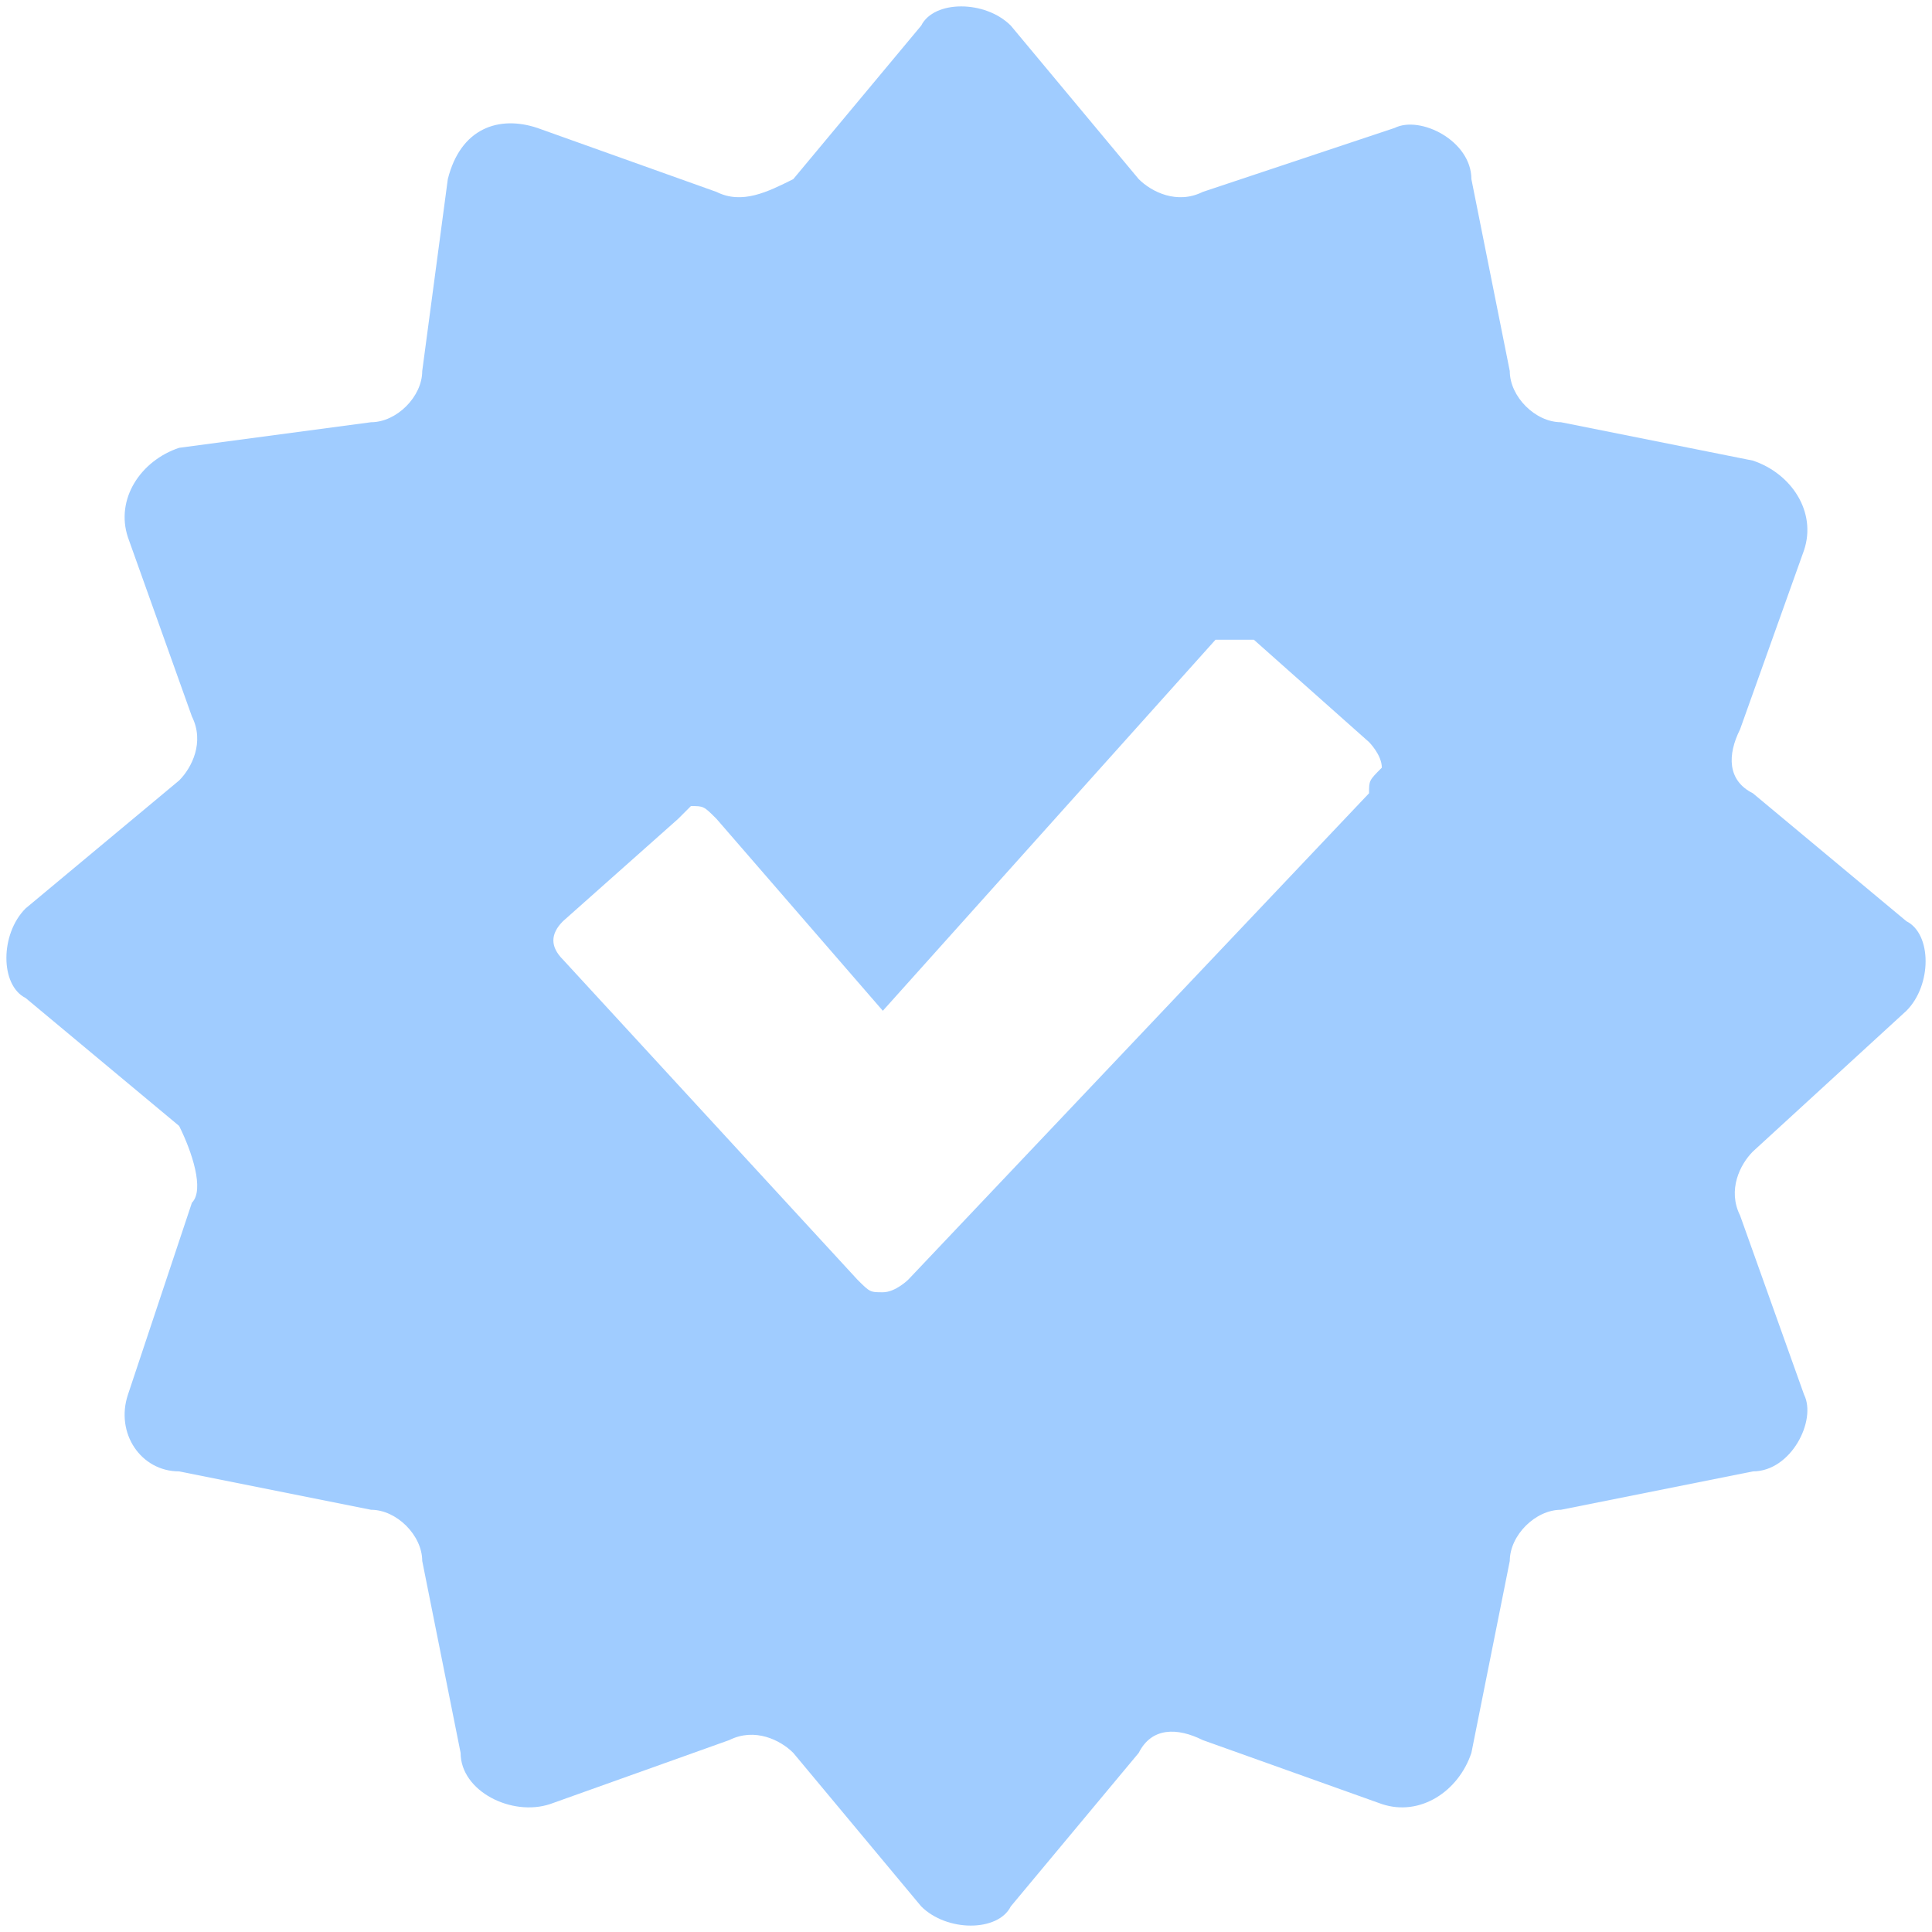 <?xml version="1.0" encoding="utf-8"?>
<!-- Generator: Adobe Illustrator 22.1.0, SVG Export Plug-In . SVG Version: 6.00 Build 0)  -->
<svg version="1.1" id="Layer_1" xmlns="http://www.w3.org/2000/svg" xmlns:xlink="http://www.w3.org/1999/xlink" x="0px" y="0px"
	 viewBox="0 0 15.1 15.1" style="enable-background:new 0 0 15.1 15.1;" xml:space="preserve">
<style type="text/css">
	.st0{clip-path:url(#SVGID_2_);fill:#A0CCFF;}
</style>
<g>
	<defs>
		<rect id="SVGID_1_" y="0" width="15.1" height="15.1"/>
	</defs>
	<clipPath id="SVGID_2_">
		<use xlink:href="#SVGID_1_"  style="overflow:visible;"/>
	</clipPath>
	<path class="st0" d="M14.9,7.9c0.2-0.2,0.2-0.6,0-0.7l-1.2-1c-0.2-0.1-0.2-0.3-0.1-0.5l0.5-1.4c0.1-0.3-0.1-0.6-0.4-0.7l-1.5-0.3
		c-0.2,0-0.4-0.2-0.4-0.4l-0.3-1.5c0-0.3-0.4-0.5-0.6-0.4L9.4,1.5C9.2,1.6,9,1.5,8.9,1.4l-1-1.2c-0.2-0.2-0.6-0.2-0.7,0l-1,1.2
		C6,1.5,5.8,1.6,5.6,1.5L4.2,1C3.9,0.9,3.6,1,3.5,1.4L3.3,2.9c0,0.2-0.2,0.4-0.4,0.4L1.4,3.5C1.1,3.6,0.9,3.9,1,4.2l0.5,1.4
		c0.1,0.2,0,0.4-0.1,0.5l-1.2,1c-0.2,0.2-0.2,0.6,0,0.7l1.2,1C1.5,9,1.6,9.3,1.5,9.4L1,10.9c-0.1,0.3,0.1,0.6,0.4,0.6l1.5,0.3
		c0.2,0,0.4,0.2,0.4,0.4l0.3,1.5c0,0.3,0.4,0.5,0.7,0.4l1.4-0.5c0.2-0.1,0.4,0,0.5,0.1l1,1.2c0.2,0.2,0.6,0.2,0.7,0l1-1.2
		c0.1-0.2,0.3-0.2,0.5-0.1l1.4,0.5c0.3,0.1,0.6-0.1,0.7-0.4l0.3-1.5c0-0.2,0.2-0.4,0.4-0.4l1.5-0.3c0.3,0,0.5-0.4,0.4-0.6l-0.5-1.4
		c-0.1-0.2,0-0.4,0.1-0.5L14.9,7.9z M10.7,6.2L7.1,10c0,0-0.1,0.1-0.2,0.1c-0.1,0-0.1,0-0.2-0.1L4.4,7.5c-0.1-0.1-0.1-0.2,0-0.3
		l0.9-0.8c0,0,0.1-0.1,0.1-0.1c0.1,0,0.1,0,0.2,0.1l1.3,1.5L9.5,5C9.5,5,9.6,5,9.6,5C9.7,5,9.7,5,9.8,5l0.9,0.8c0,0,0.1,0.1,0.1,0.2
		C10.7,6.1,10.7,6.1,10.7,6.2"/>
</g>
</svg>

